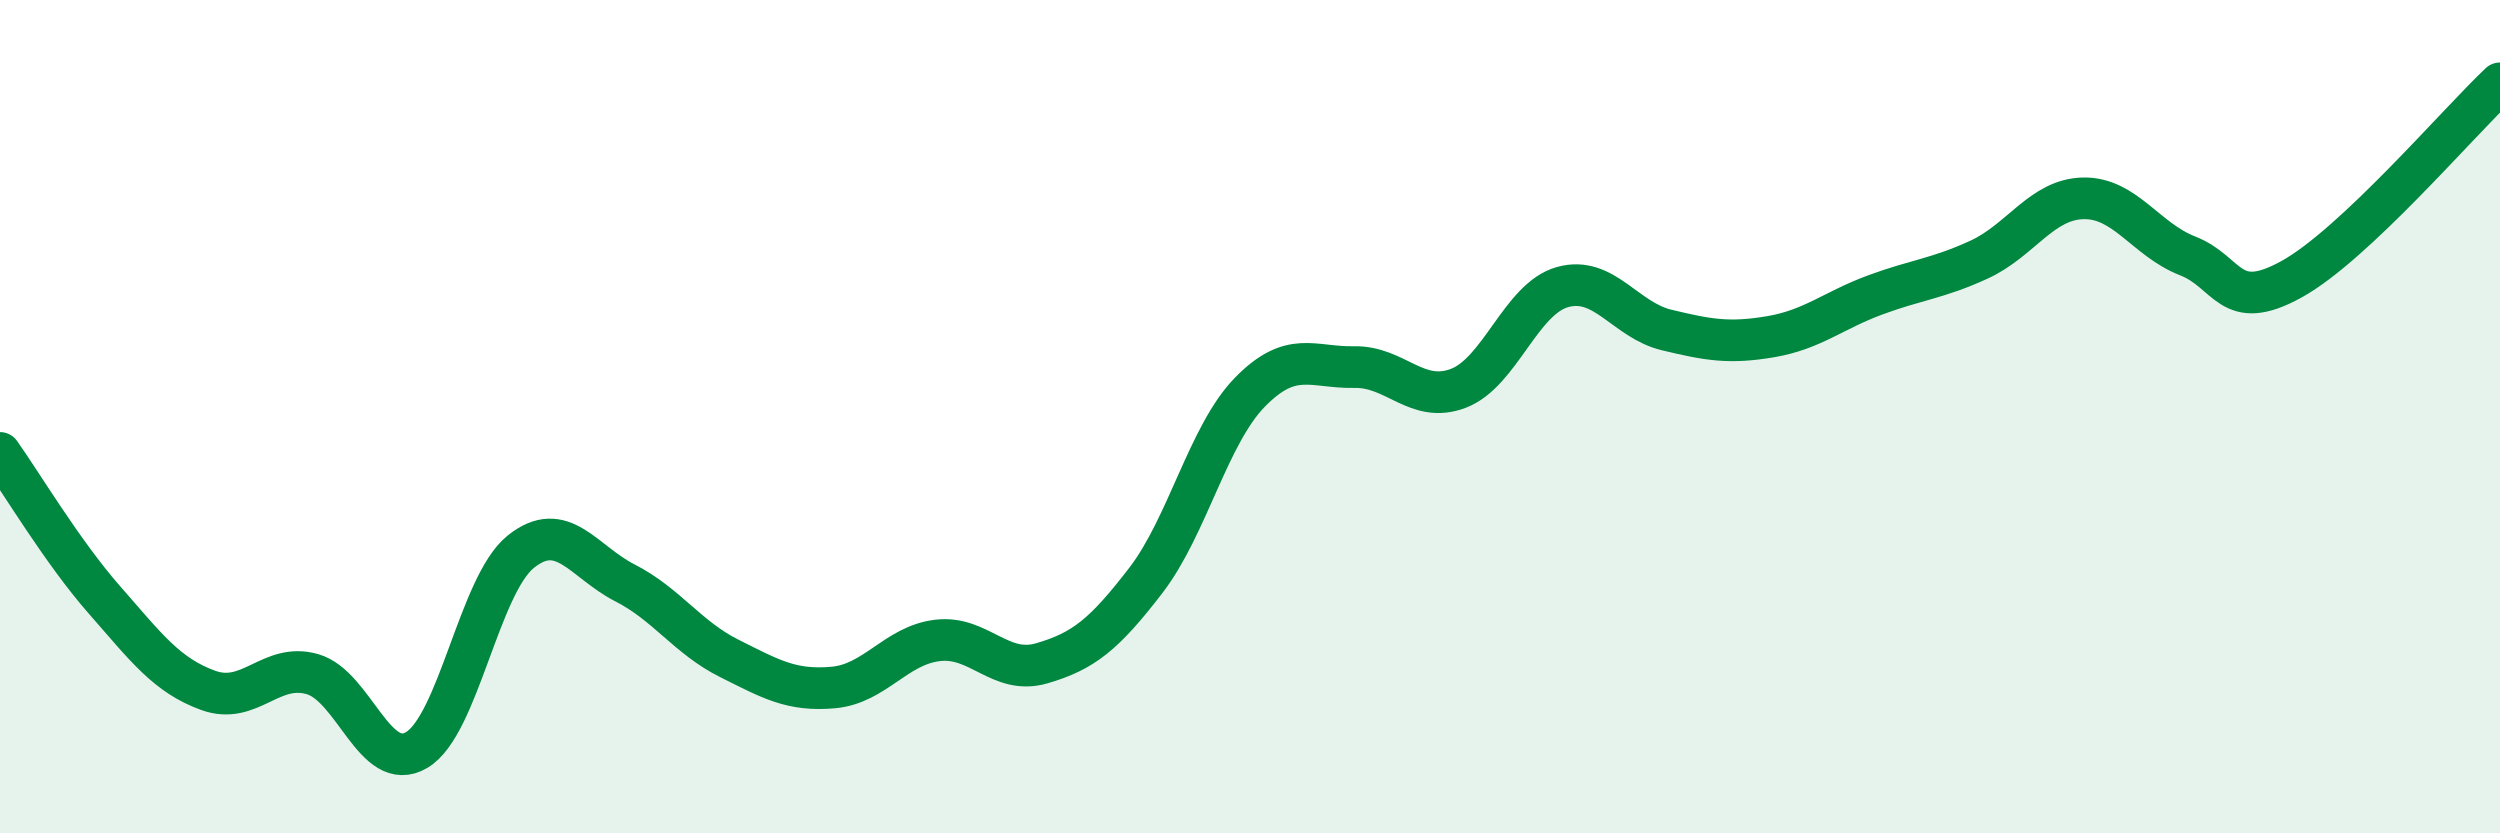 
    <svg width="60" height="20" viewBox="0 0 60 20" xmlns="http://www.w3.org/2000/svg">
      <path
        d="M 0,10.87 C 0.5,11.57 1.5,13.25 2.5,14.39 C 3.5,15.53 4,16.21 5,16.57 C 6,16.93 6.5,15.89 7.5,16.18 C 8.5,16.47 9,18.59 10,18 C 11,17.41 11.5,14.04 12.5,13.24 C 13.5,12.44 14,13.48 15,13.99 C 16,14.5 16.5,15.3 17.5,15.8 C 18.5,16.3 19,16.59 20,16.5 C 21,16.41 21.5,15.49 22.5,15.37 C 23.5,15.25 24,16.21 25,15.92 C 26,15.63 26.5,15.23 27.5,13.93 C 28.5,12.63 29,10.43 30,9.41 C 31,8.39 31.5,8.83 32.5,8.81 C 33.5,8.79 34,9.7 35,9.32 C 36,8.94 36.5,7.17 37.5,6.89 C 38.5,6.61 39,7.68 40,7.92 C 41,8.16 41.5,8.25 42.5,8.08 C 43.5,7.91 44,7.45 45,7.08 C 46,6.71 46.5,6.69 47.5,6.23 C 48.5,5.77 49,4.78 50,4.76 C 51,4.74 51.5,5.75 52.5,6.14 C 53.5,6.53 53.5,7.53 55,6.7 C 56.5,5.87 59,2.94 60,2L60 20L0 20Z"
        fill="#008740"
        opacity="0.1"
        stroke-linecap="round"
        stroke-linejoin="round"
      />
      <path
        d="M 0,10.87 C 0.5,11.57 1.5,13.25 2.5,14.39 C 3.5,15.53 4,16.21 5,16.57 C 6,16.93 6.5,15.89 7.5,16.18 C 8.5,16.47 9,18.59 10,18 C 11,17.41 11.5,14.04 12.5,13.24 C 13.5,12.44 14,13.48 15,13.99 C 16,14.5 16.5,15.3 17.5,15.8 C 18.5,16.3 19,16.59 20,16.5 C 21,16.41 21.5,15.49 22.5,15.37 C 23.5,15.25 24,16.21 25,15.92 C 26,15.63 26.5,15.23 27.5,13.93 C 28.5,12.63 29,10.43 30,9.41 C 31,8.39 31.5,8.83 32.5,8.81 C 33.5,8.79 34,9.7 35,9.32 C 36,8.94 36.5,7.17 37.5,6.89 C 38.5,6.61 39,7.68 40,7.92 C 41,8.16 41.5,8.25 42.5,8.08 C 43.5,7.91 44,7.45 45,7.08 C 46,6.71 46.5,6.69 47.5,6.23 C 48.5,5.77 49,4.78 50,4.76 C 51,4.74 51.5,5.75 52.5,6.14 C 53.5,6.53 53.5,7.53 55,6.7 C 56.5,5.87 59,2.94 60,2"
        stroke="#008740"
        stroke-width="1"
        fill="none"
        stroke-linecap="round"
        stroke-linejoin="round"
      />
    </svg>
  